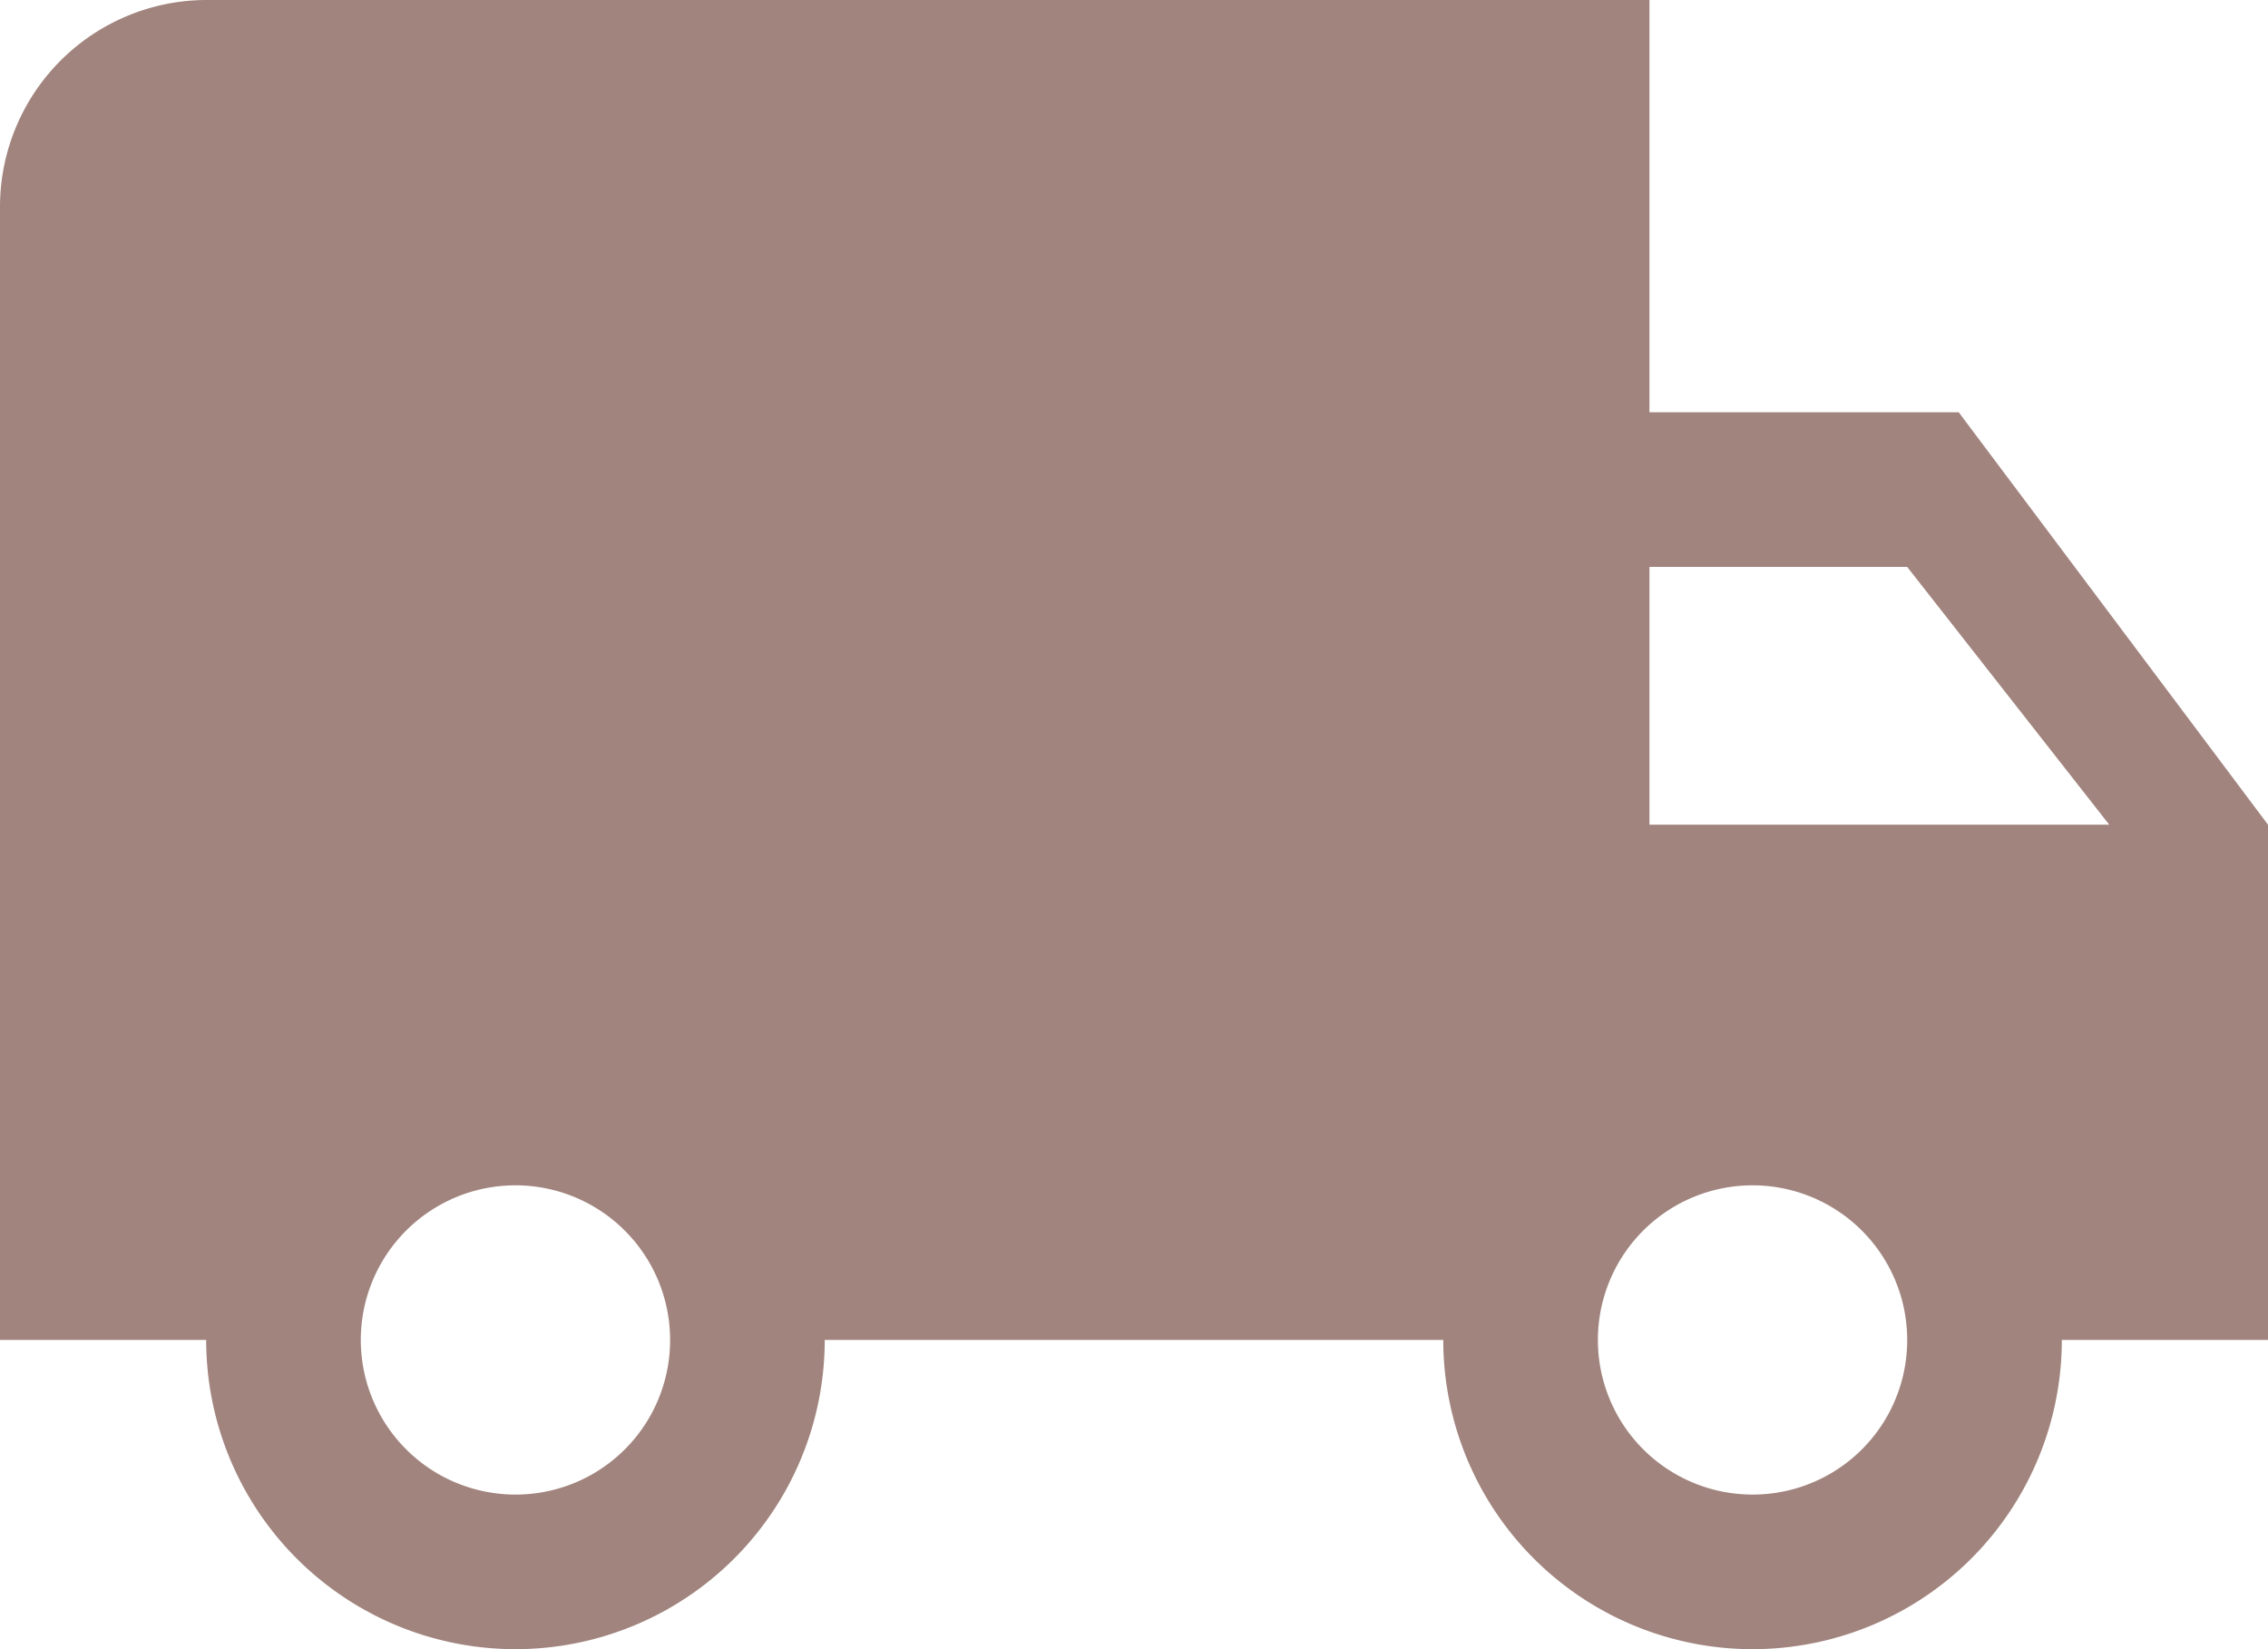 <svg xmlns="http://www.w3.org/2000/svg" width="83.314" height="60.592" viewBox="0 0 83.314 60.592">
  <path id="Icon_material-local-shipping" d="M73.453,21.148H62.092V6H9.074A7.6,7.6,0,0,0,1.5,13.574V55.231H9.074a11.361,11.361,0,0,0,22.722,0H54.518a11.361,11.361,0,0,0,22.722,0h7.574V36.3ZM20.435,60.912a5.681,5.681,0,1,1,5.681-5.681A5.673,5.673,0,0,1,20.435,60.912ZM71.56,26.829,78.982,36.3H62.092V26.829ZM65.879,60.912a5.681,5.681,0,1,1,5.681-5.681A5.673,5.673,0,0,1,65.879,60.912Z" transform="translate(-1.5 -6)" fill="#a1847d"></path>
</svg>
